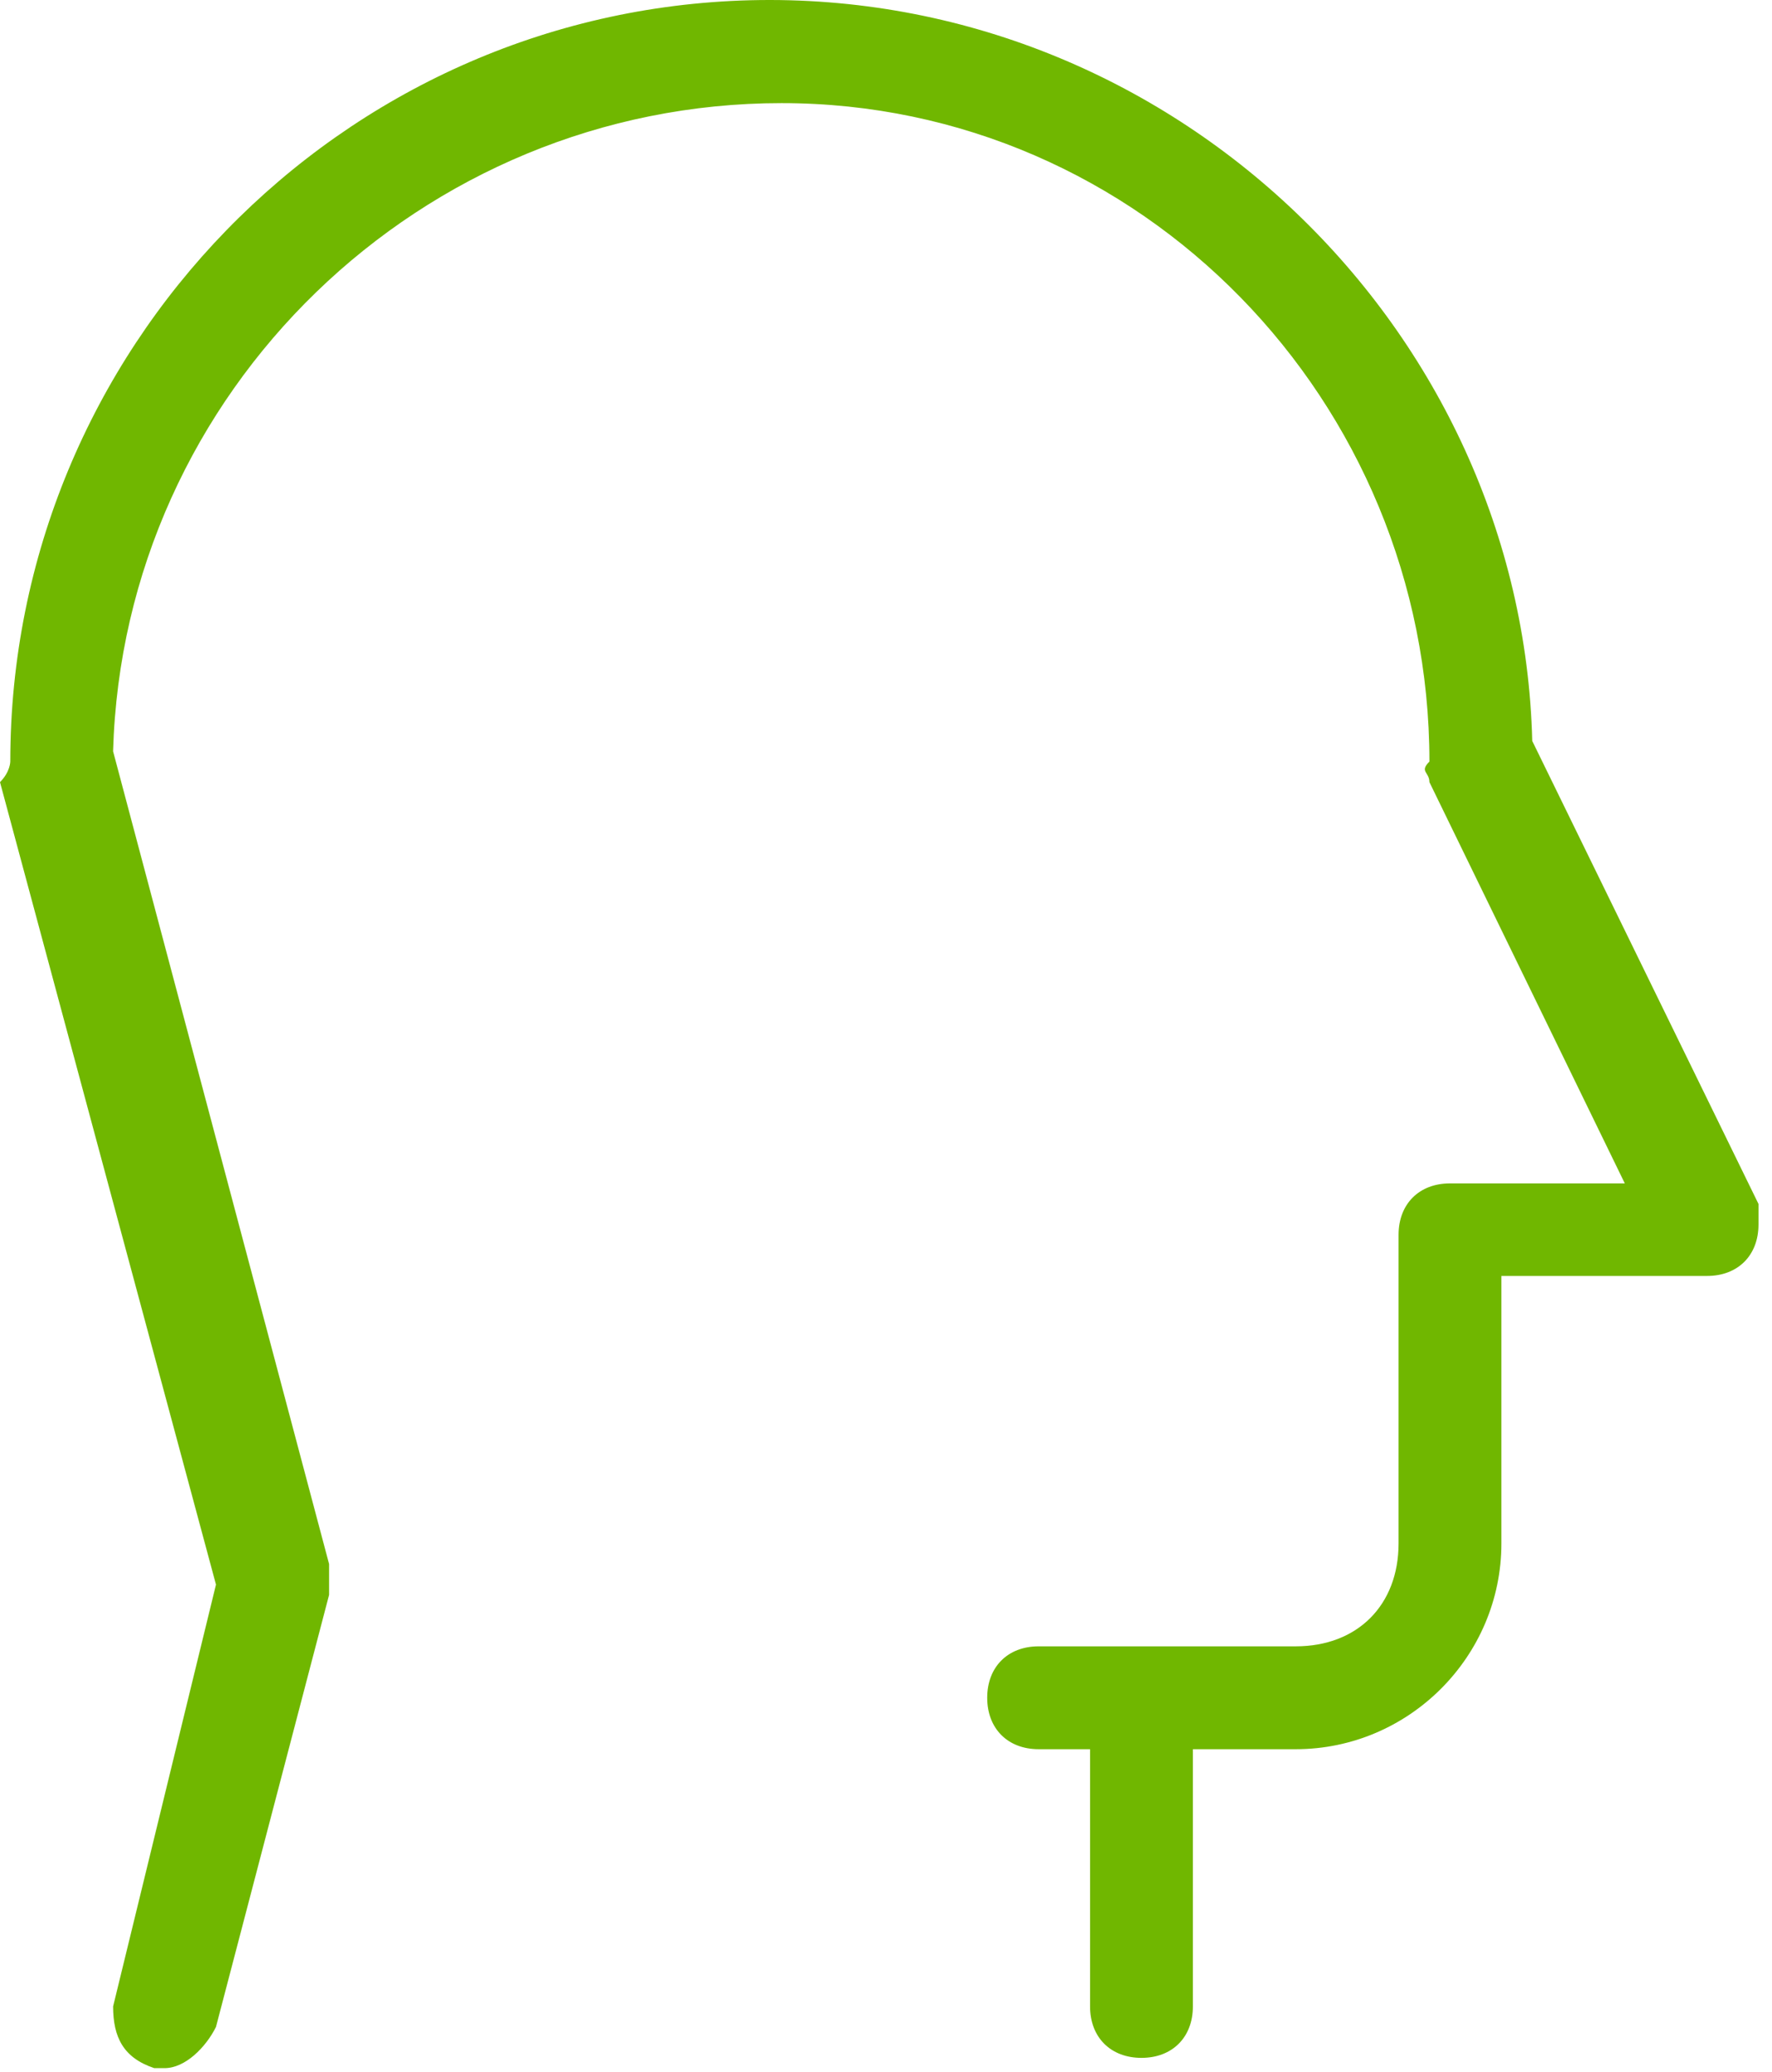 <svg xmlns="http://www.w3.org/2000/svg" width="77" height="90" fill="none"><path fill="#70B700" d="M.447 33.078C.447 15.203 14.747.457 32.62.01c18.322-.447 33.515 14.3 33.962 32.174l9.831 20.11v.893c0 1.34-.894 2.234-2.234 2.234h-8.938V67.04c0 4.915-4.021 8.937-8.937 8.937h-4.469V87.15c0 1.34-.893 2.234-2.234 2.234-1.34 0-2.234-.894-2.234-2.234V75.977h-2.235c-1.34 0-2.234-.894-2.234-2.234 0-1.34.894-2.234 2.234-2.234h11.172c2.681 0 4.469-1.788 4.469-4.47V53.635c0-1.34.893-2.234 2.234-2.234h7.597l-8.49-17.428c0-.447-.448-.447 0-.894 0-15.64-12.513-28.6-28.153-28.6-15.64 0-28.6 12.513-29.047 28.153L14.3 67.934v1.34L9.384 88.043c-.447.893-1.34 1.787-2.234 1.787h-.447c-1.34-.447-1.788-1.34-1.788-2.681l4.47-18.322L0 33.972c.447-.447.447-.894.447-.894Z"/></svg>